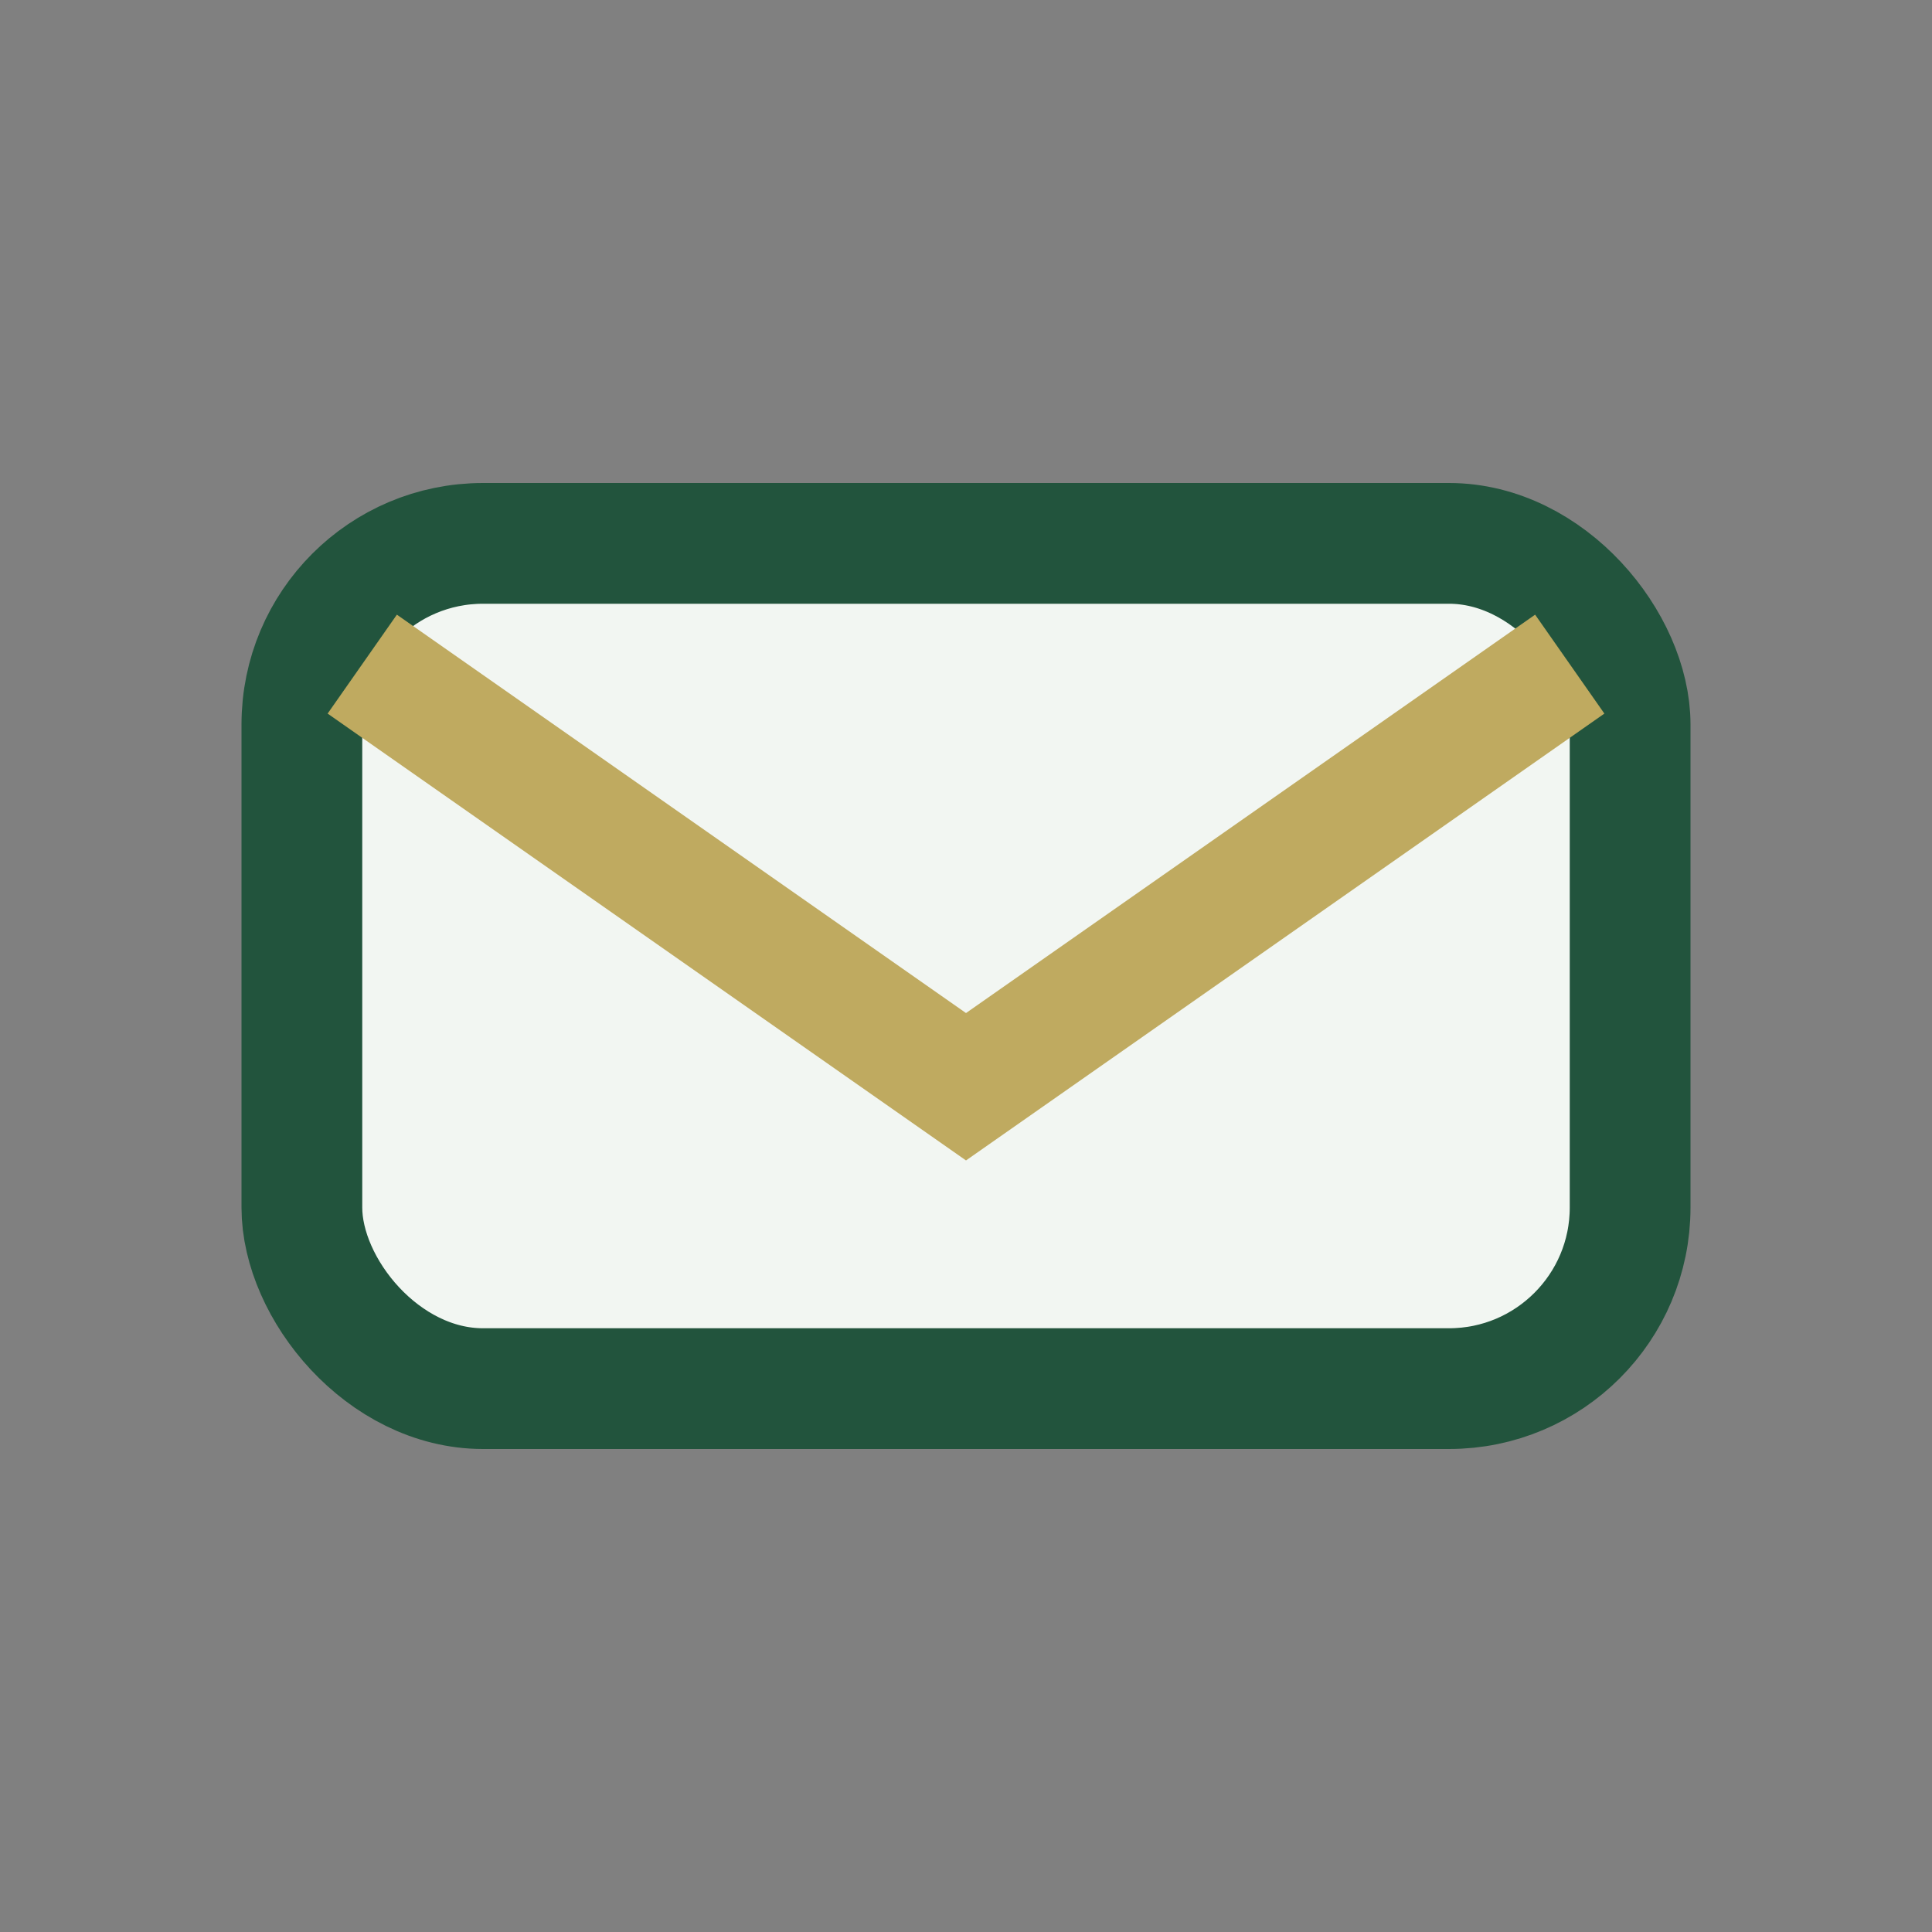 <?xml version="1.0" encoding="UTF-8"?>
<svg xmlns="http://www.w3.org/2000/svg" width="32" height="32" viewBox="0 0 32 32"><rect x="0" y="0" width="32" height="32" fill="#808080" stroke="none"/><rect x="5" y="9" width="22" height="14" rx="3" fill="#F2F6F2" stroke="#22543D" stroke-width="2"/><path d="M6 11l10 7 10-7" stroke="#BFAA60" stroke-width="2" fill="none"/></svg>